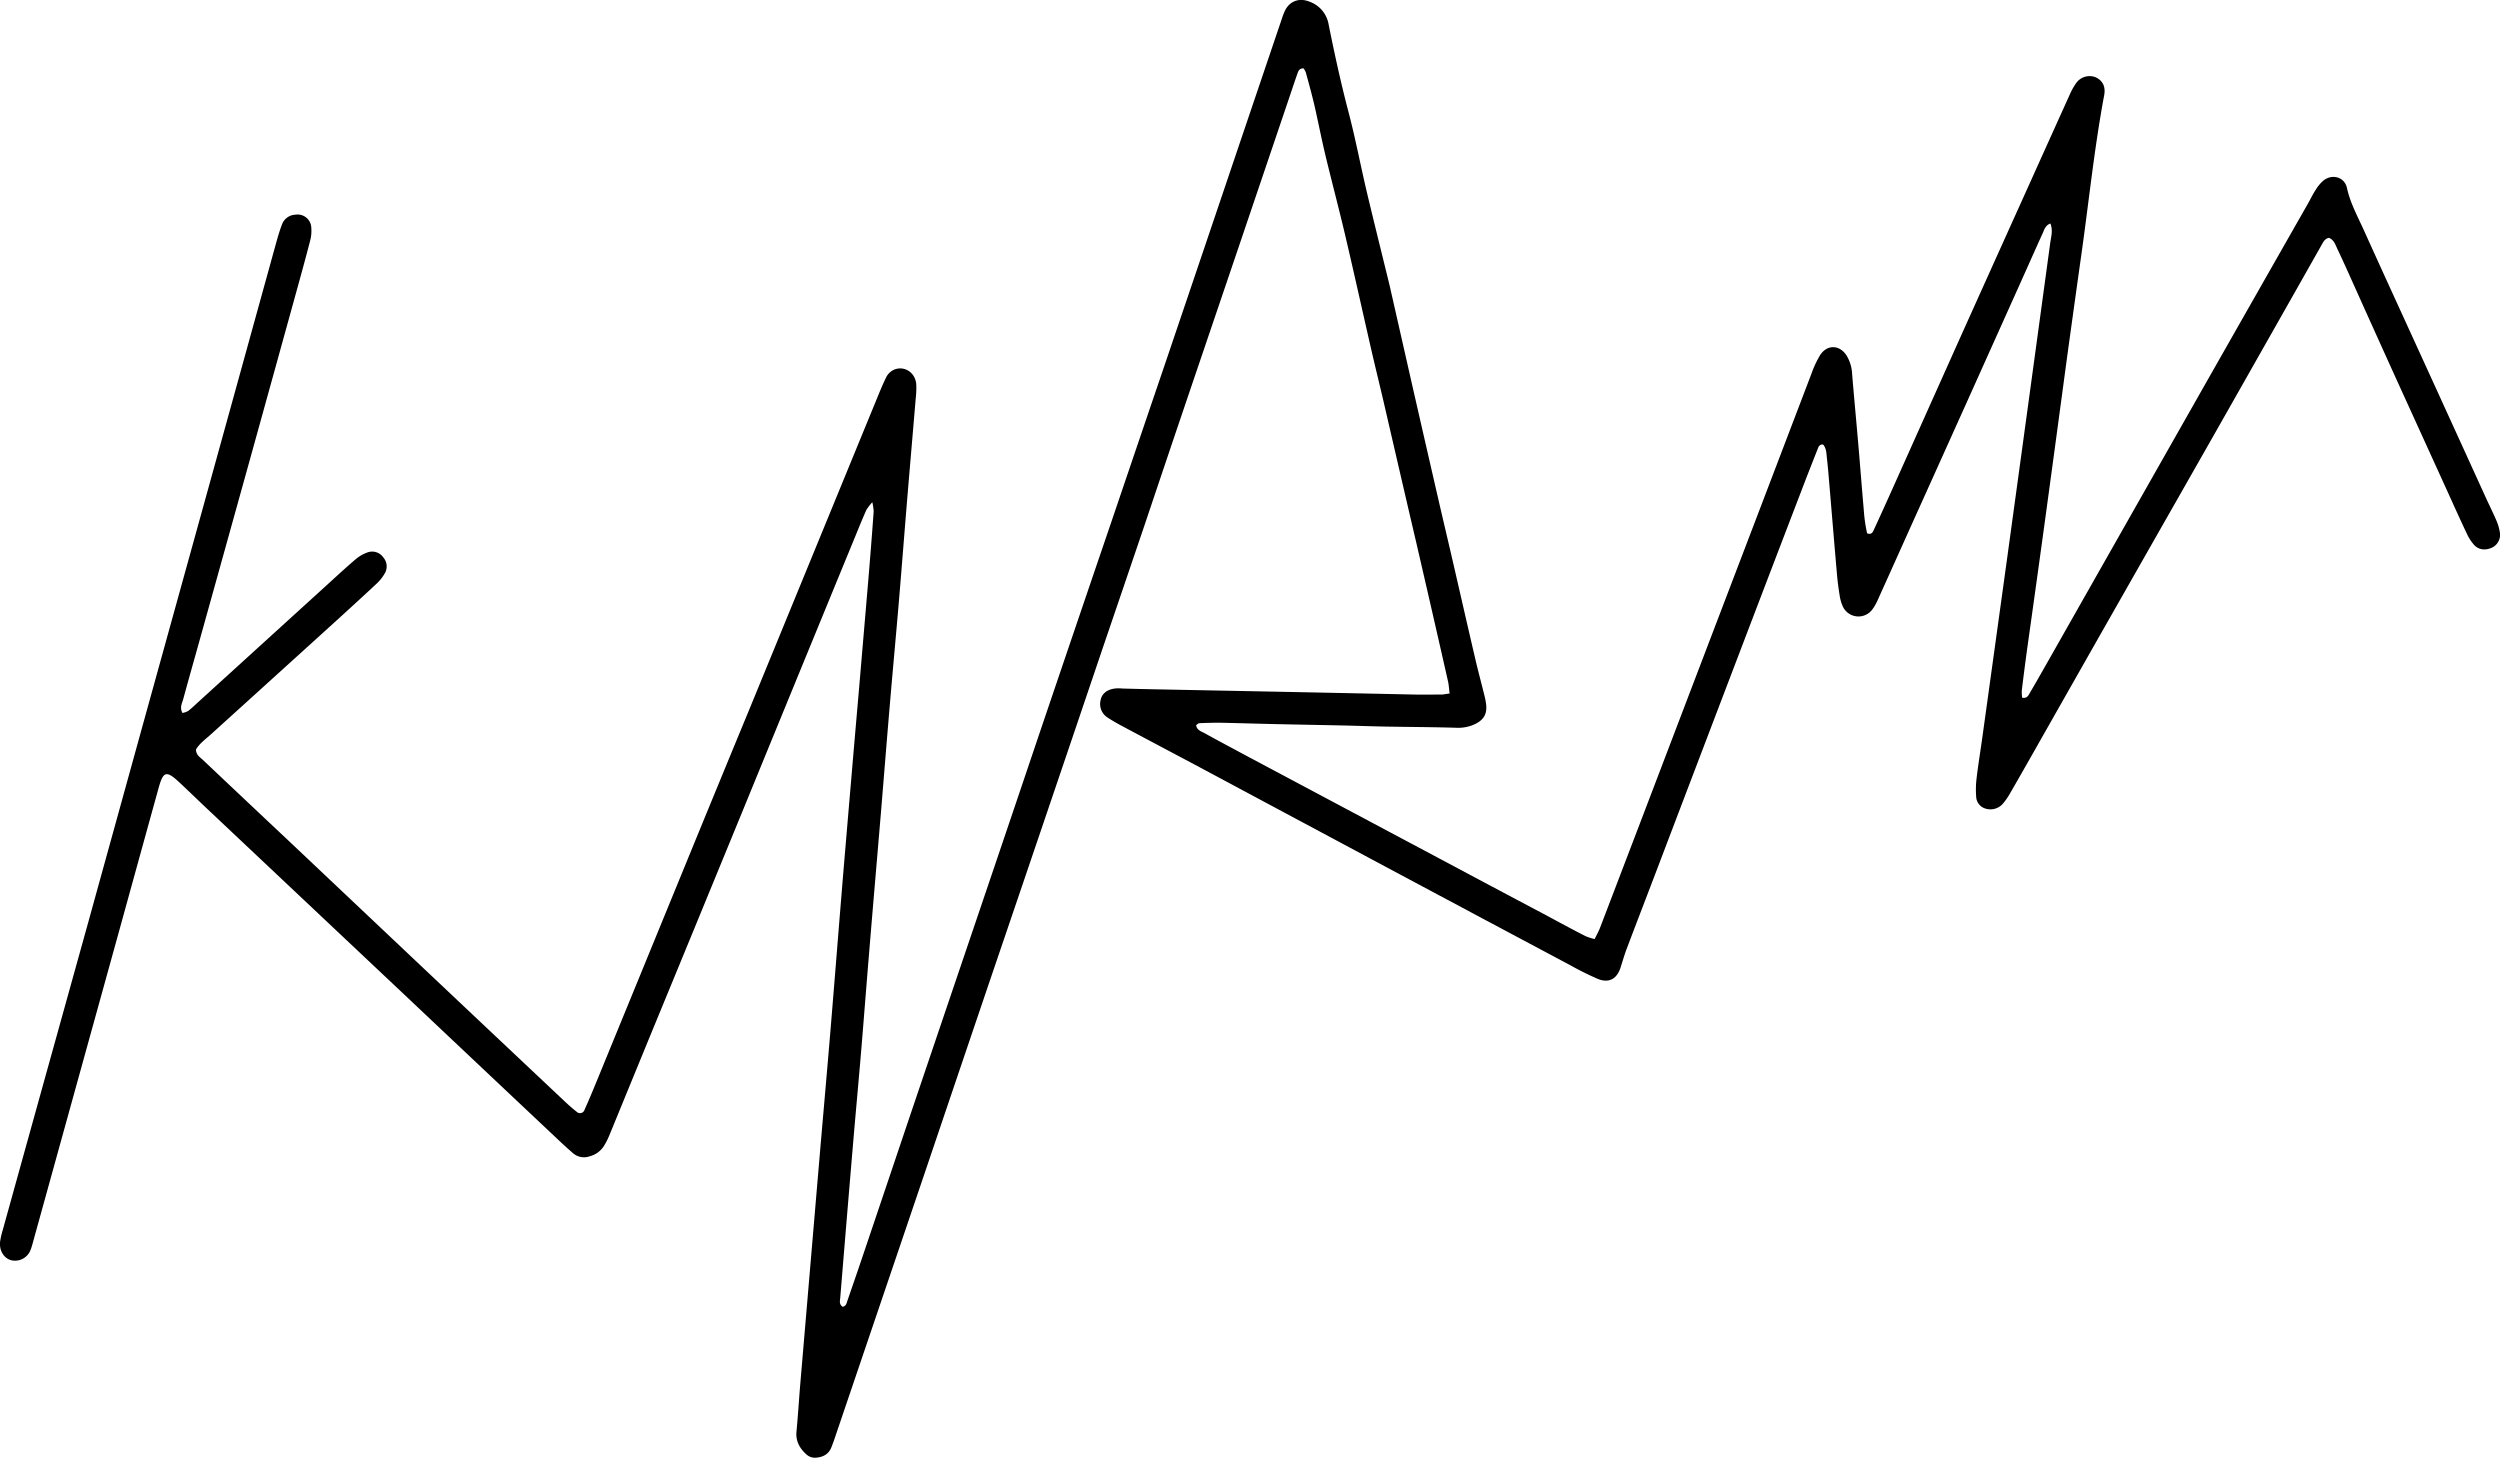 <?xml version="1.0" encoding="UTF-8"?> <svg xmlns="http://www.w3.org/2000/svg" id="Слой_1" data-name="Слой 1" viewBox="0 0 1061.95 619.23"> <path d="M631.24,604.49c-.28-2.16-.34-3.66-.67-5.11q-6-26.53-12.12-53c-1.83-8-3.73-16-5.58-24q-4.85-20.92-9.68-41.85c-1.73-7.43-3.57-14.84-5.27-22.28-3.71-16.19-7.28-32.41-11.08-48.58-2.66-11.33-5.66-22.58-8.38-33.9-1.64-6.87-3-13.82-4.55-20.7-1.12-4.83-2.45-9.61-3.75-14.4a7.19,7.19,0,0,0-1-1.73c-1.75,0-2.19,1.14-2.56,2.2-1.27,3.6-2.46,7.23-3.69,10.85q-10.74,31.72-21.49,63.46Q531.22,445.53,521,475.61q-9.74,28.75-19.4,57.52-8.82,26-17.69,52-11,32.54-22.05,65.08Q449.33,687.15,436.78,724q-14.44,42.57-28.84,85.15-11.4,33.63-22.82,67.25l-15.27,45c-.37,1.08-.77,2.15-1.19,3.22-1.18,3.06-3.6,4.27-6.7,4.49a5.36,5.36,0,0,1-4.15-1.58c-2.78-2.6-4.42-5.62-4-9.63.65-6.84,1.06-13.7,1.64-20.54q4-47,8-94.09c1.57-18.44,3.22-36.87,4.76-55.31,2.07-24.9,4-49.81,6.1-74.71,2-23.58,4-47.15,6.06-70.72q1.95-22.8,3.89-45.62,1.25-14.82,2.33-29.66a22,22,0,0,0-.58-4,21.67,21.67,0,0,0-2.51,3.24c-1.56,3.48-3,7-4.44,10.56Q355.65,594,332.31,651,312,700.5,291.6,750q-8.58,20.93-17.16,41.85a32.91,32.91,0,0,1-2.28,4.61,10.21,10.21,0,0,1-6.29,4.65,7.13,7.13,0,0,1-7-1.35c-1.87-1.63-3.72-3.28-5.53-5Q220,763.37,186.7,731.91l-83.36-78.56c-3.89-3.66-7.71-7.41-11.62-11.05-5.59-5.2-6.89-4.85-8.88,2.33q-8.32,30.09-16.61,60.17Q47.9,771,29.56,837.26c-.3,1.1-.58,2.22-1,3.29a7.06,7.06,0,0,1-8.12,4.73c-3.23-.72-5.4-4.11-4.92-8a34.91,34.91,0,0,1,1.15-5q9.8-35.31,19.61-70.62,8.13-29.22,16.25-58.45,10.92-39.47,21.82-78.94Q89.1,571,103.84,517.75q14.43-52.17,28.84-104.34c.76-2.75,1.56-5.51,2.58-8.17A6.34,6.34,0,0,1,141,401.1a5.81,5.81,0,0,1,6.64,4.88,16.6,16.6,0,0,1-.43,6.19c-2.24,8.68-4.66,17.32-7.05,26q-8.69,31.46-17.41,62.9-10.95,39.42-21.94,78.85c-2.5,9-5.08,18-7.52,27-.47,1.75-1.61,3.54-.29,5.85a8.24,8.24,0,0,0,2.41-.87c1.51-1.16,2.88-2.5,4.29-3.79q27.54-25.05,55.07-50.1c3.95-3.6,7.88-7.23,11.95-10.69a15.8,15.8,0,0,1,4.91-2.77,5.75,5.75,0,0,1,6.65,2.13,5.83,5.83,0,0,1,.81,6.47,18.91,18.91,0,0,1-3.85,4.88c-7.12,6.64-14.32,13.19-21.53,19.73q-24.18,21.94-48.38,43.84c-2.37,2.16-5,4-6.6,6.64,0,2.4,1.69,3.29,2.89,4.43q18.72,17.72,37.5,35.37l57,53.87q29.57,27.92,59.17,55.79c1.66,1.57,3.39,3.09,5.18,4.5a2,2,0,0,0,3.3-.88c1.64-3.65,3.2-7.35,4.72-11.06q21.18-51.66,42.35-103.34,11.52-28.08,23.12-56.14,27.09-66,54.15-131.93c1.16-2.82,2.32-5.65,3.66-8.39a6.78,6.78,0,0,1,4.12-3.75c4.22-1.3,8.45,1.73,8.79,6.47a36.53,36.53,0,0,1-.21,5.72c-1.17,14.07-2.4,28.13-3.57,42.2-1.24,15-2.4,30-3.66,45-1.14,13.5-2.41,27-3.56,40.48-1.38,16.16-2.67,32.32-4,48.48-1.66,19.77-3.38,39.54-5,59.31-1.19,14.26-2.28,28.52-3.47,42.78-1.09,12.93-2.3,25.84-3.39,38.77q-2.75,32.5-5.41,65c-.12,1.46-.62,3,1,4.08,1.46-.26,1.66-1.46,2-2.52,1.93-5.59,3.88-11.18,5.77-16.79q9.8-29,19.57-58.06,13.48-39.87,27-79.72Q443,663,458.2,617.92q14.81-43.67,29.68-87.29Q499,497.83,510.18,465q16-47.19,31.94-94.39,9-26.58,18-53.16a24.35,24.35,0,0,1,1.27-3.19c2-3.93,6-5.33,10.14-3.71a12.49,12.49,0,0,1,8.35,9.94c2.49,12.35,5.17,24.67,8.37,36.85,3.06,11.64,5.27,23.47,8.06,35.16,3.06,12.81,6.24,25.58,9.37,38.37.05.19.09.37.13.56q5,22.05,10,44.11,5.35,23.44,10.74,46.89c1.8,7.81,3.65,15.6,5.46,23.41,3.39,14.69,6.73,29.4,10.16,44.08,1.21,5.21,2.61,10.36,3.89,15.55a27.84,27.84,0,0,1,.72,3.94c.35,3.73-1,6.14-4.39,7.9a16.53,16.53,0,0,1-8.28,1.74c-10.09-.3-20.2-.33-30.29-.51-5.91-.11-11.82-.33-17.72-.46-9.54-.21-19.07-.37-28.6-.58-8-.18-16-.43-24-.59-2.86,0-5.72.07-8.57.2-.47,0-.91.54-1.37.83.32,2.19,2.2,2.64,3.61,3.42,5.51,3.06,11.08,6,16.64,9Q582,650.69,620.15,671q26,13.88,52.09,27.69c5.56,3,11.1,6,16.69,8.86a25.74,25.74,0,0,0,3.91,1.26c.88-1.82,1.72-3.29,2.32-4.86q15.65-40.92,31.25-81.87,16.83-44.15,33.68-88.28,12.45-32.64,24.9-65.29a42.16,42.16,0,0,1,3.63-7.75c3-4.6,8.2-4.44,11.2.1a16.78,16.78,0,0,1,2.41,8.14c.84,10.07,1.79,20.14,2.66,30.21.78,9.12,1.47,18.24,2.28,27.36a66.16,66.16,0,0,0,1.41,9.89c1.94.7,2.41-.52,2.86-1.5q4.2-9.11,8.29-18.26,13.69-30.57,27.39-61.15,15.15-33.7,30.35-67.36,8.58-19.07,17.19-38.11a27.8,27.8,0,0,1,2.81-5,7,7,0,0,1,8.16-2.36c3,1.36,4.33,4,3.66,7.59-4.17,22.33-6.48,44.93-9.65,67.41q-3.2,22.68-6.31,45.36c-3,22.31-6,44.63-9.05,66.94-2.48,18.15-5,36.28-7.56,54.42q-1.29,9.36-2.43,18.73a17,17,0,0,0,.16,3.13c2.17.37,2.68-1.09,3.31-2.15,2.43-4.1,4.77-8.26,7.13-12.41q20.63-36.37,41.26-72.73,14.7-25.92,29.4-51.81,20.24-35.61,40.51-71.19c1-1.83,1.94-3.74,3.09-5.48a16.1,16.1,0,0,1,3.26-3.92c3.78-3,9-1.49,10,3.15,1.41,6.45,4.55,12.12,7.21,18,8.63,19.12,17.4,38.18,26.11,57.27q12.84,28.11,25.65,56.23c1.51,3.3,3.13,6.54,4.56,9.87a21,21,0,0,1,1.42,4.92,6,6,0,0,1-3.51,6.55c-2.66,1.19-5.47.9-7.4-1.19a19.27,19.27,0,0,1-3.09-4.76c-2.79-5.86-5.44-11.78-8.12-17.68q-10.92-24-21.82-47.92-9.21-20.31-18.35-40.68c-2.19-4.86-4.36-9.75-6.66-14.56-.88-1.84-1.46-4-3.65-4.87-1.77.34-2.42,1.79-3.17,3.1Q991,432.81,980.39,451.49q-11.29,19.93-22.6,39.86-12.45,21.91-24.93,43.8-12.75,22.4-25.49,44.8-14.14,24.9-28.27,49.81c-3.21,5.65-6.41,11.3-9.67,16.91a27.43,27.43,0,0,1-3.24,4.7,7,7,0,0,1-7.36,2,5.51,5.51,0,0,1-3.93-5.17,40,40,0,0,1,.22-8c.68-5.69,1.61-11.34,2.4-17q5.19-37.43,10.36-74.84,9.27-67.5,18.45-135c.37-2.73,1.29-5.55.11-8.51-2.08.76-2.54,2.5-3.22,4-3.39,7.48-6.72,15-10.08,22.47Q861.75,456.67,850.37,482q-11.28,25.06-22.59,50.13c-4.86,10.79-9.69,21.6-14.57,32.38a20.73,20.73,0,0,1-2.53,4.45,7.33,7.33,0,0,1-12.59-1.83,17.9,17.9,0,0,1-1.19-4.4c-.46-2.83-.84-5.67-1.09-8.52-1.08-12.35-2.1-24.7-3.14-37.05-.36-4.18-.67-8.36-1.15-12.53-.24-2-.17-4.22-1.63-5.89-1.26-.14-1.8.6-2.17,1.53-2.16,5.51-4.34,11-6.45,16.53q-13.42,35-26.79,70.08Q736.22,634.77,718,682.69c-3.87,10.17-7.79,20.31-11.63,30.49-.94,2.5-1.66,5.08-2.48,7.62-1.58,4.94-4.94,6.85-9.68,4.94a126.74,126.74,0,0,1-11.79-5.86q-38.67-20.58-77.32-41.23-37.4-20-74.75-40c-12.63-6.75-25.29-13.42-37.92-20.16-2.19-1.16-4.36-2.39-6.43-3.75a6.79,6.79,0,0,1-3-7.48c.59-3,3.17-4.73,6.88-4.95.76-.05,1.53,0,2.29.07,3.43.09,6.86.19,10.29.26q26.91.54,53.81,1.06,30,.6,60.08,1.24c3.62.07,7.25,0,10.87,0C628.33,605,629.43,604.72,631.24,604.49Z" transform="translate(-15.47 -309.91)"></path> </svg> 